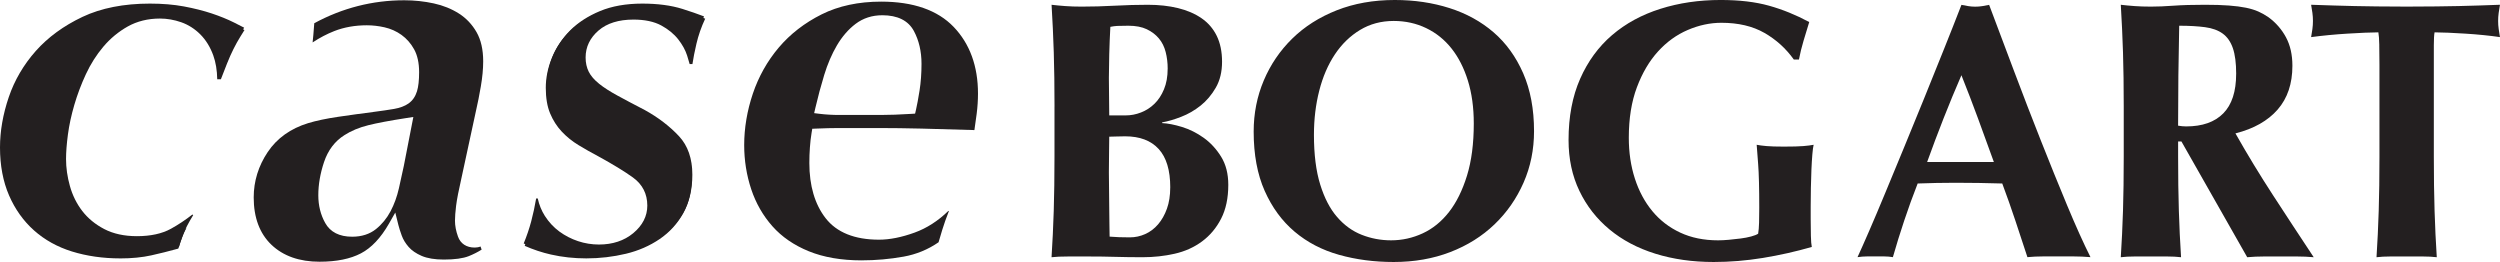 <?xml version="1.0" encoding="UTF-8"?><svg id="Layer_2" xmlns="http://www.w3.org/2000/svg" viewBox="0 0 257.633 27"><g id="Layer_1-2"><path d="M12.375,26.628c-1.767,0-3.438-.24-4.968-.714-1.494-.465-2.806-1.193-3.898-2.166-1.092-.972-1.958-2.186-2.575-3.608-.62-1.429-.934-3.089-.934-4.936,0-1.685.304-3.433.904-5.195.592-1.742,1.531-3.344,2.789-4.761,1.255-1.412,2.873-2.592,4.807-3.508,1.921-.909,4.258-1.369,6.949-1.369,1.278,0,2.456.098,3.502.292,1.056.198,2.024.442,2.873.725.849.284,1.62.597,2.289.931.369.185.719.364,1.049.534-.086.138-.172.275-.256.411-.249.401-.497.847-.736,1.323-.232.465-.468.995-.701,1.577-.129.32-.269.677-.421,1.071-.062-.709-.199-1.357-.41-1.939-.342-.937-.833-1.73-1.459-2.359-.633-.631-1.363-1.095-2.172-1.379-.78-.274-1.582-.413-2.385-.413-1.336,0-2.551.3-3.611.894-1.023.573-1.931,1.326-2.7,2.238-.756.896-1.399,1.911-1.912,3.017-.502,1.08-.921,2.192-1.248,3.307-.328,1.119-.563,2.206-.698,3.232-.135,1.014-.203,1.908-.203,2.658,0,.971.143,1.972.424,2.974.289,1.034.753,1.972,1.378,2.783.634.824,1.464,1.508,2.467,2.029,1.017.529,2.242.797,3.643.797,1.522,0,2.802-.281,3.804-.837.421-.232.838-.487,1.248-.762-.189.365-.337.691-.446.983-.16.427-.291.811-.396,1.162-.995.274-1.928.507-2.778.695-.938.209-2.021.315-3.22.315Z" fill="#231f20"/><path d="M12.384,26.5c-1.738,0-3.384-.237-4.892-.705-1.487-.462-2.794-1.188-3.884-2.159-1.089-.97-1.954-2.18-2.568-3.598-.617-1.42-.929-3.066-.929-4.894,0-1.662.299-3.385.889-5.12.586-1.724,1.514-3.308,2.757-4.707,1.242-1.397,2.838-2.563,4.745-3.464,1.898-.898,4.202-1.353,6.847-1.353,1.253,0,2.411.096,3.439.287,1.035.195,1.983.434,2.817.712.832.278,1.59.586,2.253.915.48.241.926.469,1.335.683-.149.236-.294.47-.436.7-.241.388-.473.806-.696,1.252-.221.44-.444.944-.665,1.496-.184.461-.396,1.002-.633,1.622h-.377c-.015-.925-.153-1.754-.412-2.469-.312-.857-.76-1.581-1.331-2.154-.575-.574-1.238-.996-1.971-1.253-.718-.252-1.455-.38-2.191-.38-1.233,0-2.35.276-3.322.82-.951.534-1.797,1.235-2.514,2.085-.709.84-1.314,1.794-1.798,2.838-.477,1.027-.876,2.085-1.186,3.144-.311,1.063-.535,2.097-.663,3.069-.128.964-.193,1.812-.193,2.52,0,.907.133,1.842.397,2.78.267.958.696,1.823,1.273,2.573.583.758,1.347,1.386,2.271,1.867.932.485,2.064.731,3.362.731,1.411,0,2.592-.257,3.509-.765.757-.418,1.499-.911,2.21-1.468l.08.064c-.502.823-.845,1.488-1.045,2.021-.176.47-.319.897-.426,1.277-1.041.288-2.007.532-2.875.723-.928.207-1.997.312-3.18.312Z" fill="#231f20"/><path d="M32.94,26.628c-2.021,0-3.57-.542-4.735-1.658-1.155-1.105-1.716-2.618-1.716-4.623,0-1.628.454-3.096,1.389-4.49.919-1.37,2.22-2.298,3.976-2.837.809-.247,1.838-.463,3.057-.642,1.26-.184,2.466-.352,3.617-.501.872-.113,1.581-.218,2.131-.313.663-.113,1.215-.322,1.639-.621.479-.339.815-.822,1.003-1.437.157-.515.233-1.192.233-2.071,0-1-.187-1.845-.555-2.515-.361-.653-.831-1.189-1.399-1.599-.559-.403-1.193-.686-1.882-.842-.639-.144-1.276-.217-1.897-.217-1.256,0-2.426.209-3.475.619-.577.226-1.145.504-1.702.831l.008-.077c.027-.289.055-.631.082-1.029,2.793-1.483,5.8-2.234,8.943-2.234,1.014,0,2.014.106,2.972.315.921.201,1.756.537,2.484,1.001.697.444,1.268,1.048,1.697,1.795.424.739.639,1.693.639,2.836,0,.766-.08,1.618-.239,2.534-.162.938-.318,1.73-.465,2.353l-1.512,7c-.305,1.334-.493,2.304-.572,2.958-.078.641-.118,1.175-.118,1.585,0,.547.111,1.135.33,1.746.285.799.945,1.283,1.828,1.352-.169.081-.343.158-.521.229-.546.218-1.367.329-2.443.329-.885,0-1.606-.117-2.144-.348-.529-.228-.941-.507-1.223-.833-.299-.343-.517-.701-.649-1.065-.155-.432-.268-.784-.337-1.06l-.478-1.923c.221-.531.401-1.1.537-1.699.187-.826.356-1.594.506-2.305l1.077-5.533-1.225.19c-1.723.268-3.01.511-3.934.743-.984.246-1.843.603-2.553,1.063-1.056.66-1.818,1.663-2.253,2.971-.4,1.202-.603,2.385-.603,3.516,0,1.117.254,2.134.754,3.025.406.725,1.27,1.59,3.078,1.59,1.057,0,1.955-.29,2.668-.862.164-.13.321-.271.47-.419-.72,1.104-1.524,1.893-2.395,2.349-1.042.547-2.42.824-4.096.824Z" fill="#231f20"/><path d="M32.94,26.972c-2.084,0-3.758-.59-4.973-1.754-1.209-1.156-1.822-2.796-1.822-4.872,0-1.674.487-3.249,1.447-4.681.952-1.418,2.351-2.419,4.161-2.975.823-.25,1.869-.471,3.108-.654,1.262-.184,2.47-.352,3.623-.5.866-.112,1.571-.216,2.117-.31.614-.106,1.118-.295,1.5-.564.413-.292.705-.715.871-1.256.147-.482.219-1.127.219-1.97,0-.942-.172-1.732-.512-2.35-.336-.607-.773-1.107-1.299-1.486-.523-.377-1.114-.64-1.757-.786-.612-.138-1.224-.208-1.821-.208-1.215,0-2.342.2-3.35.594-.761.299-1.511.692-2.237,1.173l.076-.771c.031-.332.063-.733.095-1.209C35.277.824,38.394.028,41.658.028c1.04,0,2.065.109,3.045.323.959.208,1.832.56,2.596,1.047.745.475,1.353,1.118,1.81,1.913.455.791.685,1.802.685,3.007,0,.787-.082,1.659-.244,2.593-.162.937-.319,1.736-.469,2.373l-1.511,6.995c-.299,1.306-.49,2.292-.567,2.926-.077.629-.116,1.149-.116,1.544,0,.508.104,1.056.31,1.631.26.729.873,1.132,1.726,1.132.219,0,.419-.038.597-.112l.113.324c-.404.255-.848.48-1.325.671-.588.234-1.452.353-2.571.353-.931,0-1.698-.127-2.278-.376-.577-.248-1.03-.559-1.347-.924-.328-.375-.567-.77-.712-1.174-.161-.445-.277-.808-.347-1.094l-.317-1.277-.652,1.142c-.839,1.47-1.811,2.499-2.888,3.062-1.091.573-2.522.863-4.254.863ZM41.856,12.168c-1.723.269-3.0.51-3.903.736-.944.235-1.769.578-2.45,1.018-.991.62-1.704,1.56-2.114,2.791-.389,1.167-.586,2.314-.586,3.409,0,1.056.239,2.017.711,2.858.525.938,1.46,1.414,2.779,1.414.977,0,1.803-.265,2.453-.786.612-.49,1.119-1.11,1.506-1.842.373-.706.662-1.502.858-2.364.187-.823.355-1.59.505-2.299l.983-5.049-.742.115Z" fill="#231f20"/><path d="M60.436,26.628c-1.27,0-2.502-.133-3.663-.398-.907-.205-1.813-.506-2.702-.896.277-.706.51-1.412.696-2.11.125-.469.238-.949.339-1.436.135.335.298.653.488.953.448.704,1.001,1.3,1.645,1.771.632.462,1.333.824,2.083,1.074.758.252,1.546.38,2.344.38,1.543,0,2.849-.435,3.881-1.29,1.081-.898,1.628-1.979,1.628-3.214,0-1.349-.578-2.482-1.673-3.274-.912-.658-2.175-1.429-3.754-2.294-.704-.37-1.402-.766-2.09-1.184-.637-.384-1.214-.85-1.717-1.387-.485-.516-.879-1.134-1.174-1.837-.289-.691-.435-1.565-.435-2.598,0-1.002.205-2.022.608-3.031.402-1.002,1.014-1.919,1.819-2.725.81-.809,1.843-1.479,3.072-1.99,1.228-.512,2.694-.771,4.36-.771,1.58,0,2.969.183,4.127.546.828.26,1.576.519,2.234.772-.35.796-.622,1.607-.81,2.42-.114.489-.211.943-.289,1.359-.015-.047-.03-.095-.046-.144-.198-.617-.538-1.234-1.01-1.836-.484-.614-1.129-1.142-1.919-1.569-.819-.442-1.87-.666-3.126-.666-1.659,0-2.987.419-3.949,1.245-.999.859-1.504,1.918-1.504,3.148,0,.62.125,1.183.371,1.675.245.491.642.953,1.214,1.409.503.403,1.177.836,1.999,1.285.786.431,1.76.947,2.923,1.548,1.381.76,2.587,1.681,3.564,2.727.895.959,1.33,2.227,1.33,3.875,0,1.481-.301,2.767-.894,3.823-.602,1.069-1.414,1.956-2.414,2.64-1.026.701-2.198,1.213-3.485,1.522-1.323.317-2.693.478-4.072.478Z" fill="#231f20"/><path d="M60.537,26.5c-1.248,0-2.463-.132-3.608-.392-.995-.226-1.988-.568-2.96-1.018.315-.765.576-1.534.777-2.291.201-.759.371-1.546.507-2.346h.166c.141.653.384,1.252.724,1.788.411.644.917,1.188,1.503,1.62.581.425,1.227.758,1.92.99.696.232,1.421.349,2.156.349,1.411,0,2.599-.394,3.534-1.169.963-.8,1.451-1.758,1.451-2.846,0-1.208-.497-2.181-1.477-2.892-.865-.625-2.071-1.361-3.587-2.191-.683-.36-1.363-.745-2.03-1.15-.639-.386-1.22-.856-1.726-1.395-.495-.527-.897-1.156-1.196-1.871-.296-.706-.446-1.592-.446-2.634,0-1.01.205-2.035.611-3.047.404-1.01,1.02-1.932,1.829-2.741.813-.812,1.846-1.482,3.071-1.992,1.226-.511,2.684-.77,4.334-.77,1.558,0,2.931.183,4.081.543.948.297,1.788.592,2.502.879-.399.85-.703,1.719-.905,2.591-.186.8-.324,1.5-.41,2.087h-.287c-.069-.257-.157-.553-.264-.887-.179-.557-.489-1.119-.92-1.668-.439-.556-1.027-1.036-1.749-1.427-.739-.399-1.701-.602-2.858-.602-1.52,0-2.729.377-3.594,1.121-.887.763-1.337,1.7-1.337,2.786,0,.546.109,1.04.323,1.468.211.424.575.845,1.081,1.249.471.378,1.104.784,1.88,1.207.758.415,1.696.912,2.814,1.49,1.372.755,2.563,1.665,3.529,2.699.911.977,1.373,2.311,1.373,3.967,0,1.486-.305,2.782-.905,3.85-.606,1.077-1.424,1.972-2.432,2.659-1.022.699-2.191,1.209-3.472,1.517-1.301.313-2.649.471-4.007.471Z" fill="#231f20"/><path d="M88.826,26.488c-2.039,0-3.827-.307-5.316-.913-1.47-.598-2.687-1.432-3.617-2.482-.942-1.06-1.654-2.302-2.117-3.693-.471-1.413-.71-2.91-.71-4.448,0-1.724.295-3.473.877-5.198.577-1.714,1.454-3.272,2.606-4.633,1.147-1.358,2.597-2.479,4.308-3.334,1.694-.847,3.707-1.276,5.981-1.276,3.202,0,5.632.84,7.224,2.498,1.623,1.692,2.412,3.862,2.412,6.634,0,.661-.045,1.348-.133,2.042-.059.46-.121.915-.188,1.367-2.014-.061-3.735-.11-5.159-.143-1.61-.039-3.033-.057-4.268-.057h-4.303c-.645,0-1.402.019-2.273.057l-.704.031-.117.694c-.079.474-.139.991-.178,1.537-.039.54-.057,1.084-.057,1.626,0,2.423.588,4.407,1.748,5.899,1.21,1.558,3.152,2.349,5.773,2.349,1.145,0,2.42-.253,3.791-.752.933-.338,1.822-.836,2.657-1.486-.164.472-.363,1.114-.603,1.946-1.02.684-2.152,1.14-3.37,1.358-1.4.251-2.834.378-4.263.378ZM90.95,1.228c-1.122,0-2.117.323-2.957.959-.777.588-1.454,1.369-2.014,2.322-.534.91-.985,1.958-1.34,3.118-.343,1.125-.648,2.264-.909,3.384l-.22.943.961.119c.317.039.656.07,1.013.088.346.021.679.03.994.03h4.359c.419,0,.896-.009,1.43-.029.525-.017,1.092-.047,1.697-.084l.647-.041.147-.631c.115-.496.238-1.156.376-2.017.137-.86.206-1.807.206-2.818,0-1.333-.28-2.526-.831-3.546-.445-.82-1.423-1.797-3.56-1.797Z" fill="#231f20"/><path d="M88.794,26.832c-2.084,0-3.917-.316-5.445-.939-1.519-.617-2.779-1.482-3.745-2.572-.972-1.094-1.707-2.376-2.186-3.812-.482-1.448-.727-2.981-.727-4.556,0-1.76.301-3.546.894-5.308.592-1.755,1.49-3.352,2.669-4.745,1.177-1.391,2.662-2.541,4.417-3.419,1.742-.871,3.807-1.313,6.135-1.313,3.299,0,5.813.876,7.471,2.604,1.664,1.734,2.508,4.046,2.508,6.872,0,.676-.046,1.379-.136,2.085-.072.564-.15,1.123-.234,1.676-2.145-.067-3.967-.117-5.462-.153-1.607-.037-3.027-.056-4.26-.056h-4.303c-.641,0-1.393.018-2.258.056l-.426.018-.071.421c-.078.463-.136.969-.173,1.504-.039.532-.057,1.068-.057,1.601,0,2.345.564,4.259,1.676,5.688,1.142,1.47,2.994,2.216,5.501,2.216,1.104,0,2.34-.246,3.673-.731,1.249-.452,2.419-1.204,3.481-2.236l.049.023c-.126.32-.252.657-.378,1.01-.18.503-.405,1.224-.685,2.2-1.086.751-2.298,1.248-3.605,1.482-1.418.254-2.872.383-4.322.383ZM90.918,1.572c-1.046,0-1.971.3-2.749.89-.74.559-1.388,1.307-1.925,2.221-.52.887-.961,1.911-1.307,3.045-.341,1.118-.645,2.249-.903,3.361l-.133.571.581.072c.309.038.639.069.988.086.342.021.669.029.977.029h4.359c.415,0,.887-.008,1.416-.028.524-.018,1.088-.047,1.69-.084l.392-.025.089-.382c.113-.49.234-1.142.37-1.993.134-.843.202-1.774.202-2.765,0-1.275-.266-2.412-.79-3.382-.582-1.073-1.678-1.617-3.258-1.617Z" fill="#231f20"/><path d="M108.671,10.982c0-2.095-.025-3.958-.076-5.586-.051-1.628-.127-3.263-.227-4.904.429.051.896.095,1.401.133.504.038,1.073.057,1.704.057,1.085,0,2.221-.031,3.408-.095,1.186-.063,2.322-.095,3.408-.095,1.136,0,2.171.114,3.105.341.934.228,1.742.575,2.423,1.042s1.206,1.073,1.571,1.817.549,1.635.549,2.67-.215,1.925-.644,2.67c-.43.745-.953,1.362-1.571,1.855-.619.492-1.288.877-2.007,1.154-.719.279-1.369.468-1.95.569v.076c.581.025,1.262.158,2.045.397.782.241,1.527.613,2.234,1.117.706.506,1.306,1.155,1.798,1.95.492.796.738,1.761.738,2.897,0,1.363-.246,2.525-.738,3.485-.492.959-1.149,1.741-1.969,2.347-.821.607-1.761,1.029-2.821,1.269-1.061.24-2.159.359-3.295.359-1.01,0-1.95-.013-2.821-.038-.871-.026-1.787-.038-2.746-.038h-2.102c-.72,0-1.294.025-1.723.076.101-1.565.176-3.162.227-4.79.05-1.628.076-3.49.076-5.585v-5.151ZM120.334,7.082c0-.607-.07-1.181-.209-1.724-.139-.543-.372-1.009-.701-1.401-.328-.39-.745-.706-1.249-.946-.505-.24-1.136-.36-1.894-.36-.555,0-.941.007-1.155.02-.215.012-.449.044-.701.094-.051.934-.089,1.882-.114,2.84-.025.96-.038,1.768-.038,2.424,0,.681.006,1.333.019,1.95.012.619.019,1.257.019,1.912h1.704c.53,0,1.054-.1,1.571-.303.517-.201.978-.498,1.382-.89.403-.39.732-.889.984-1.496.252-.606.379-1.312.379-2.119ZM120.599,19.313c0-1.768-.397-3.087-1.193-3.958-.795-.871-1.95-1.307-3.465-1.307-.354,0-.657.006-.909.019-.253.013-.492.019-.72.019,0,.53-.006,1.079-.019,1.647-.013.568-.019,1.244-.019,2.026,0,.606.006,1.225.019,1.856.012.631.019,1.249.019,1.855,0,.606.006,1.161.019,1.666.012.505.019.922.019,1.249.353.026.682.045.984.058.303.013.669.018,1.098.018.555,0,1.085-.114,1.59-.341.504-.227.947-.562,1.325-1.003.379-.441.682-.979.909-1.609.227-.63.341-1.363.341-2.196Z" fill="#231f20"/><path d="M129.195,13.558c0-1.868.347-3.623,1.041-5.264.694-1.641,1.672-3.079,2.935-4.316,1.262-1.237,2.789-2.209,4.582-2.916,1.792-.707,3.787-1.062,5.983-1.062,2.019,0,3.9.279,5.642.834,1.742.556,3.256,1.389,4.544,2.5s2.303,2.519,3.048,4.221c.744,1.705,1.117,3.693,1.117,5.965,0,1.893-.359,3.661-1.079,5.301-.72,1.641-1.717,3.074-2.992,4.298s-2.796,2.178-4.563,2.859c-1.767.681-3.711,1.022-5.831,1.022-1.995,0-3.869-.246-5.624-.738-1.755-.493-3.282-1.288-4.582-2.385-1.301-1.099-2.329-2.5-3.086-4.205-.757-1.703-1.136-3.743-1.136-6.115ZM151.878,12.724c0-1.64-.202-3.111-.606-4.412-.404-1.3-.966-2.405-1.685-3.313-.719-.908-1.59-1.609-2.613-2.101s-2.14-.739-3.351-.739c-1.288,0-2.443.31-3.465.928s-1.888,1.458-2.594,2.518c-.707,1.061-1.244,2.304-1.609,3.731-.366,1.426-.549,2.948-.549,4.563,0,2.02.214,3.725.644,5.112.429,1.389,1.009,2.507,1.742,3.351.732.847,1.577,1.458,2.537,1.836.96.379,1.969.569,3.029.569,1.136,0,2.221-.24,3.257-.72,1.035-.479,1.937-1.211,2.707-2.196.77-.985,1.388-2.234,1.856-3.749.467-1.514.7-3.306.7-5.377Z" fill="#231f20"/><path d="M181.829,3.39c-1.213-.694-2.689-1.042-4.432-1.042-1.161,0-2.316.247-3.465.739s-2.172,1.231-3.067,2.215c-.896.985-1.622,2.215-2.177,3.693-.556,1.476-.834,3.213-.834,5.206,0,1.515.209,2.916.625,4.203.416,1.289,1.016,2.406,1.798,3.352s1.742,1.685,2.878,2.215c1.135.53,2.436.796,3.9.796.329,0,.701-.019,1.117-.057s.821-.082,1.212-.133.75-.119,1.079-.208.569-.183.72-.285c.051-.303.082-.681.095-1.135.012-.454.019-.96.019-1.516,0-2.043-.038-3.552-.114-4.524s-.127-1.634-.151-1.989c.252.052.587.096,1.003.133.417.038,1.016.056,1.798.056.91,0,1.584-.018,2.027-.056.441-.038.789-.082,1.041-.133-.05.203-.094.531-.132.985-.038.455-.07.979-.096,1.571-.025.594-.044,1.225-.056,1.893-.014.669-.02,1.307-.02,1.912v1.251c0,.631.006,1.218.02,1.761.012.543.044.927.094,1.155-1.665.479-3.35.858-5.055,1.135-1.704.277-3.389.416-5.055.416-2.171,0-4.173-.284-6.002-.852-1.83-.569-3.408-1.401-4.733-2.5s-2.36-2.423-3.105-3.977c-.745-1.552-1.117-3.3-1.117-5.244,0-2.398.398-4.499,1.193-6.305.795-1.804,1.893-3.307,3.294-4.506s3.061-2.101,4.979-2.707c1.918-.607,3.99-.91,6.21-.91,1.918,0,3.579.197,4.979.588,1.402.392,2.784.953,4.147,1.685-.202.657-.397,1.301-.587,1.932s-.348,1.275-.473,1.93h-.53c-.809-1.135-1.819-2.05-3.029-2.745Z" fill="#231f20"/><path d="M215.431,26.5c-.601-.05-1.171-.075-1.709-.075h-3.194c-.539,0-1.071.025-1.597.075-.401-1.227-.814-2.48-1.24-3.757-.426-1.279-.876-2.555-1.353-3.833-.802-.025-1.603-.043-2.405-.056-.801-.012-1.603-.019-2.404-.019-.651,0-1.303.007-1.954.019-.652.013-1.302.032-1.954.056-.501,1.278-.964,2.554-1.389,3.833-.427,1.277-.814,2.53-1.165,3.757-.301-.05-.596-.075-.883-.075h-1.784c-.3,0-.626.025-.977.075.3-.651.702-1.553,1.202-2.705s1.052-2.454,1.653-3.907,1.246-3.012,1.935-4.678c.69-1.666,1.377-3.35,2.067-5.053.689-1.704,1.365-3.382,2.029-5.035.663-1.653,1.272-3.194,1.823-4.621.249.05.488.094.713.131s.462.056.713.056.488-.019.714-.056c.225-.037.463-.081.714-.131.8,2.129,1.658,4.409,2.573,6.839.914,2.429,1.834,4.815,2.762,7.157.926,2.343,1.828,4.565,2.704,6.669.877,2.105,1.678,3.883,2.405,5.336ZM202.131,7.752c-.652,1.502-1.266,2.986-1.842,4.452-.576,1.464-1.14,2.962-1.691,4.49h6.876c-.551-1.528-1.097-3.026-1.634-4.49-.539-1.466-1.109-2.95-1.709-4.452Z" fill="#231f20"/><path d="M224.462,14.579v1.554c0,2.095.024,3.957.076,5.585.05,1.628.126,3.225.227,4.79-.43-.051-.896-.076-1.402-.076h-3.408c-.505,0-.972.025-1.4.076.1-1.565.175-3.162.227-4.79.05-1.628.076-3.49.076-5.585v-5.151c0-2.095-.026-3.958-.076-5.586-.052-1.628-.128-3.263-.227-4.904.428.051.895.095,1.4.133s1.073.057,1.705.057c.681,0,1.458-.031,2.328-.095.87-.063,1.95-.095,3.238-.095.959,0,1.78.025,2.462.076.681.051,1.268.127,1.761.227.493.102.921.234,1.288.397.365.165.713.36,1.042.588.757.556,1.356,1.243,1.798,2.063.441.821.662,1.798.662,2.935,0,1.843-.505,3.345-1.515,4.506s-2.462,1.982-4.355,2.462c1.212,2.145,2.513,4.285,3.901,6.418,1.388,2.134,2.776,4.247,4.165,6.343-.581-.051-1.149-.076-1.703-.076h-3.428c-.568,0-1.142.025-1.723.076l-6.778-11.928h-.341ZM230.445,7.612c0-1.111-.115-1.994-.342-2.651-.227-.656-.575-1.155-1.041-1.496-.468-.341-1.073-.562-1.819-.663-.745-.1-1.635-.151-2.669-.151-.076,3.434-.114,6.867-.114,10.3.151.025.296.045.434.057.139.014.272.019.398.019,1.666,0,2.941-.447,3.824-1.343.884-.896,1.327-2.254,1.327-4.071Z" fill="#231f20"/><path d="M245.194,4.658c-.013-.606-.044-1.048-.095-1.325-.378,0-.847.013-1.401.038-.556.025-1.149.057-1.78.095-.631.038-1.276.089-1.931.151-.657.064-1.263.133-1.819.208.051-.278.096-.555.133-.834.038-.277.056-.554.056-.833,0-.277-.018-.555-.056-.833s-.083-.556-.133-.834c.858.025,1.635.051,2.329.076s1.401.045,2.12.057c.72.013,1.502.026,2.348.038.846.013,1.861.019,3.048.019,1.186,0,2.202-.006,3.048-.019.846-.012,1.621-.025,2.328-.038.707-.012,1.395-.032,2.064-.057.668-.025,1.394-.051,2.177-.076-.051.278-.095.556-.133.834s-.057.556-.057.833c0,.279.019.556.057.833.038.279.082.556.133.834-.505-.076-1.073-.144-1.704-.208-.631-.063-1.256-.114-1.874-.151-.619-.038-1.206-.07-1.761-.095-.556-.025-1.023-.038-1.401-.038-.026.127-.045.303-.057.53-.013.228-.019.493-.019.796v11.474c0,2.095.025,3.957.076,5.585.05,1.628.126,3.225.227,4.79-.429-.051-.896-.076-1.401-.076h-3.408c-.506,0-.972.025-1.401.076.101-1.565.176-3.162.227-4.79s.076-3.49.076-5.585V6.665c0-.732-.006-1.401-.019-2.007Z" fill="#231f20"/></g></svg>